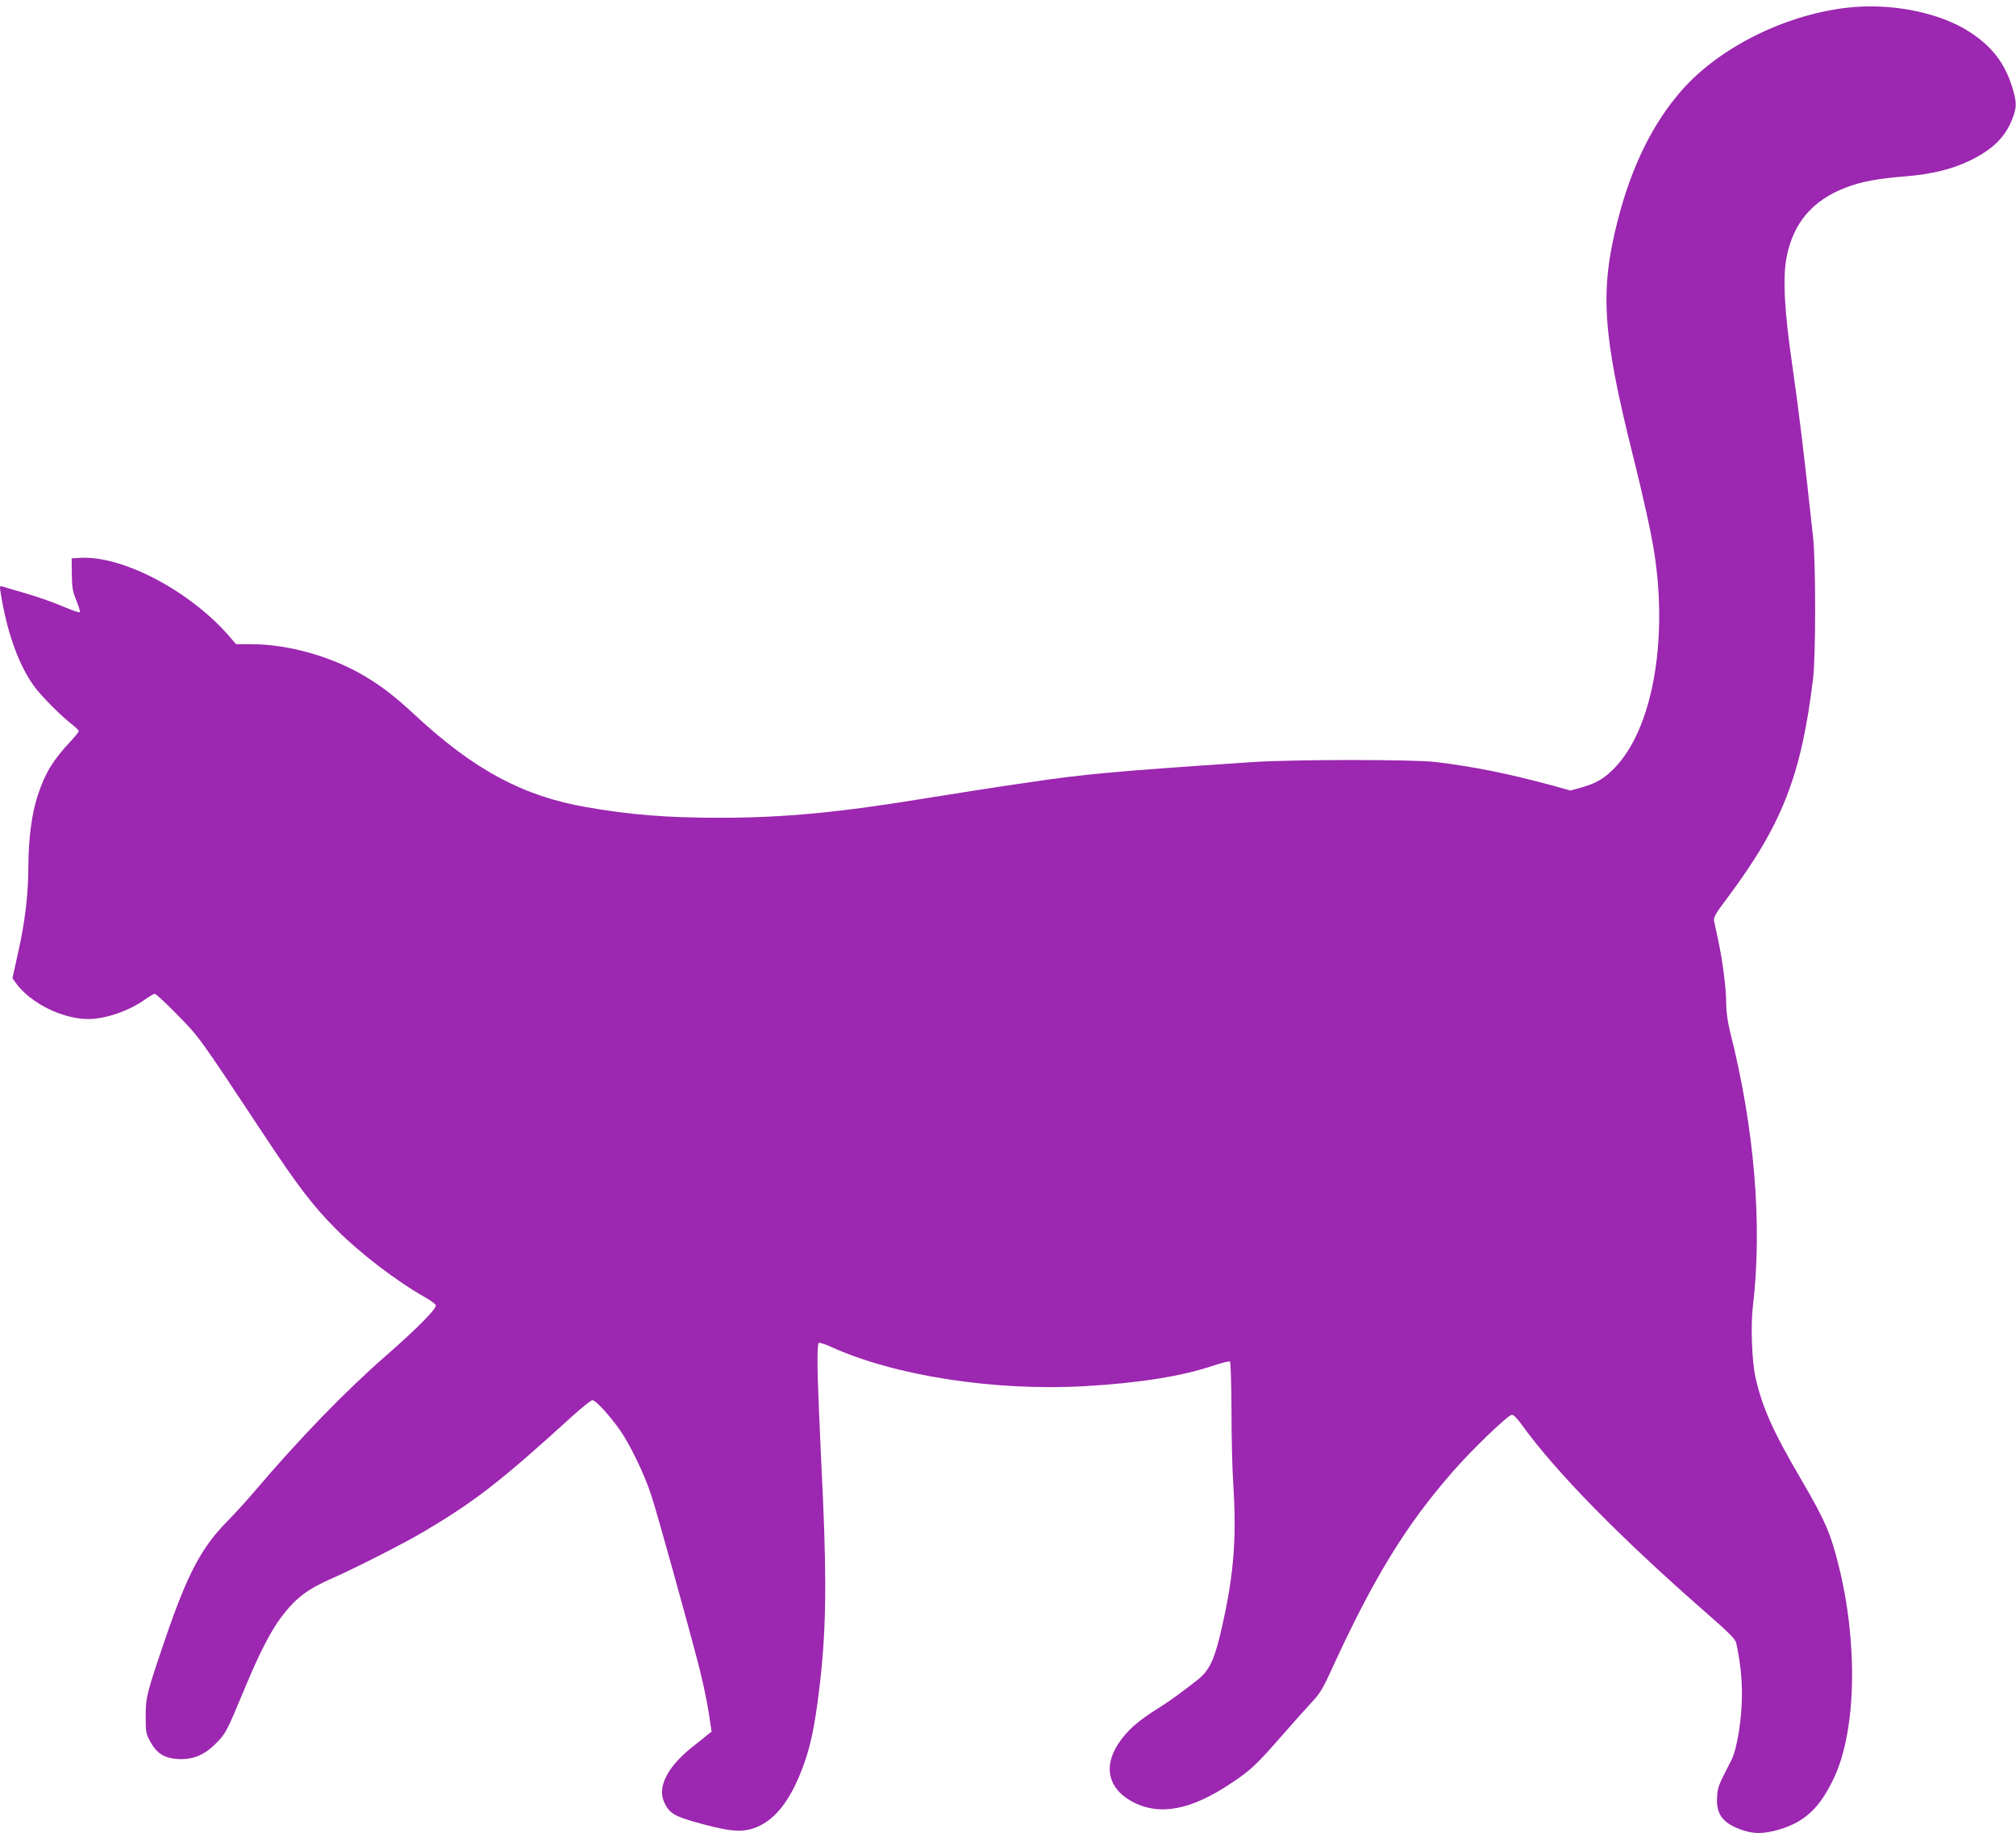 <?xml version="1.0" standalone="no"?>
<!DOCTYPE svg PUBLIC "-//W3C//DTD SVG 20010904//EN"
 "http://www.w3.org/TR/2001/REC-SVG-20010904/DTD/svg10.dtd">
<svg version="1.0" xmlns="http://www.w3.org/2000/svg"
 width="1280pt" height="1164pt" viewBox="0 0 1280 1164"
 preserveAspectRatio="xMidYMid meet">
<g transform="translate(0,1164) scale(0.1,-0.1)"
fill="#9c27b0" stroke="none">
<path d="M11710 11589 c-392 -50 -797 -255 -1032 -522 -184 -209 -320 -485
-408 -831 -113 -443 -95 -717 96 -1481 70 -280 119 -503 139 -634 85 -565 -17
-1112 -253 -1356 -66 -68 -117 -98 -209 -124 l-72 -20 -108 30 c-288 78 -502
121 -748 151 -144 17 -910 17 -1170 -1 -880 -59 -1057 -75 -1432 -131 -240
-35 -409 -62 -608 -94 -577 -95 -925 -128 -1335 -128 -334 0 -562 18 -845 67
-405 70 -715 237 -1090 585 -125 116 -203 177 -314 244 -209 126 -489 206
-724 206 l-98 0 -37 43 c-250 293 -686 523 -957 505 l-50 -3 1 -100 c1 -85 5
-110 29 -168 15 -37 25 -70 22 -74 -3 -3 -41 9 -84 27 -103 43 -168 66 -284
100 -53 15 -107 31 -119 35 -22 7 -23 5 -17 -31 39 -251 112 -459 212 -599 44
-62 181 -199 248 -249 20 -16 37 -33 37 -38 0 -5 -24 -35 -53 -66 -111 -119
-160 -199 -207 -341 -38 -113 -59 -274 -60 -451 0 -176 -22 -359 -65 -548
l-36 -162 20 -29 c91 -128 297 -231 461 -231 110 0 260 52 362 125 26 19 54
35 61 35 7 0 72 -60 143 -133 140 -142 136 -137 553 -767 210 -318 309 -448
456 -595 152 -153 382 -329 568 -434 32 -18 61 -40 64 -48 8 -19 -118 -147
-317 -321 -260 -227 -550 -527 -835 -862 -49 -58 -126 -142 -170 -187 -165
-166 -254 -334 -394 -743 -120 -352 -126 -374 -126 -500 0 -98 2 -109 30 -159
41 -74 89 -104 174 -109 94 -5 166 23 240 97 63 62 69 73 178 335 101 244 170
377 241 472 91 119 164 175 325 245 147 65 452 220 577 294 326 193 491 321
945 735 61 55 117 100 126 100 21 0 104 -90 172 -185 64 -90 157 -281 201
-415 36 -108 239 -838 307 -1103 21 -82 47 -206 58 -275 l19 -126 -22 -17
c-11 -10 -55 -45 -97 -78 -157 -124 -224 -251 -185 -346 34 -80 65 -98 261
-150 185 -49 259 -50 350 -6 117 58 209 189 284 404 39 111 65 238 90 442 45
355 51 667 26 1235 -9 184 -20 432 -25 550 -12 270 -13 427 -1 434 5 3 40 -8
77 -25 404 -184 1037 -282 1609 -250 349 20 625 64 826 133 49 16 93 27 98 24
5 -3 9 -140 10 -313 0 -170 5 -375 11 -458 20 -316 7 -533 -49 -810 -61 -296
-91 -371 -177 -440 -87 -69 -183 -139 -232 -169 -148 -92 -214 -150 -273 -239
-94 -145 -62 -281 85 -363 175 -96 376 -59 640 119 118 79 153 112 315 297 74
85 161 182 192 215 45 47 69 86 112 180 275 603 482 941 785 1286 123 140 344
353 370 356 11 2 33 -20 62 -60 217 -302 626 -718 1171 -1195 150 -131 188
-169 193 -195 24 -110 36 -217 36 -323 0 -155 -31 -349 -67 -419 -86 -167 -87
-170 -91 -237 -7 -113 42 -171 179 -213 64 -19 123 -17 211 8 167 48 265 140
355 335 139 300 150 850 27 1342 -50 203 -88 290 -237 545 -181 308 -250 464
-292 655 -22 100 -30 326 -16 442 62 518 11 1136 -145 1750 -15 62 -24 125
-24 175 0 94 -21 263 -50 400 -12 54 -24 110 -27 125 -4 23 8 46 79 140 354
472 475 783 550 1403 17 147 17 729 0 890 -59 545 -90 802 -133 1100 -50 344
-61 556 -35 685 43 216 164 358 375 439 96 37 205 58 377 71 172 14 303 47
419 104 142 71 220 149 264 267 27 71 26 103 -5 202 -47 148 -126 250 -262
340 -195 130 -517 193 -802 156z"/>
</g>
</svg>
